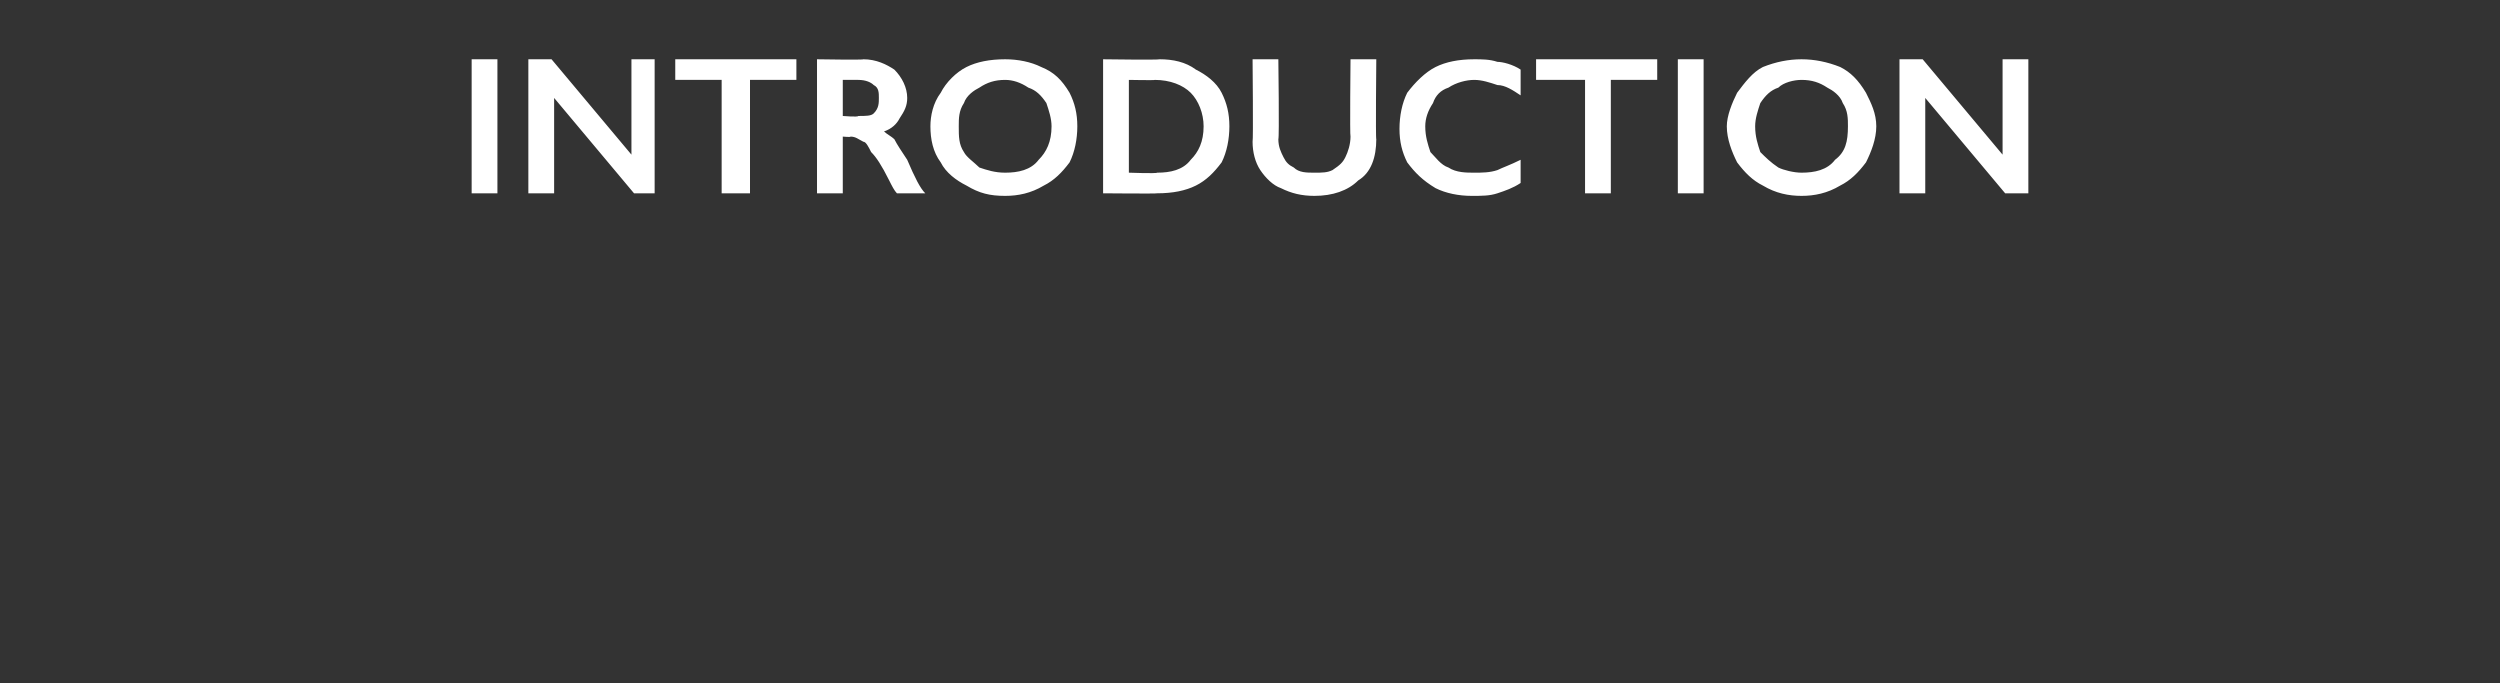 <?xml version="1.0" standalone="no"?><!DOCTYPE svg PUBLIC "-//W3C//DTD SVG 1.1//EN" "http://www.w3.org/Graphics/SVG/1.1/DTD/svg11.dtd"><svg xmlns="http://www.w3.org/2000/svg" version="1.1" width="97px" height="26.5px" viewBox="0 -2 97 26.5" style="top:-2px"><rect x="0" y="-2" width="97" height="26.5" fill="#333333" stroke="none"/>  <desc>introduction</desc>  <defs/>  <g id="Polygon167106">    <path d="M 19.3 0.3 L 19.3 5.5 L 18.3 5.5 L 18.3 0.3 L 19.3 0.3 Z M 21.4 0.3 L 24.5 4 L 24.5 0.3 L 25.4 0.3 L 25.4 5.5 L 24.6 5.5 L 21.5 1.8 L 21.5 5.5 L 20.5 5.5 L 20.5 0.3 L 21.4 0.3 Z M 30.9 0.3 L 30.9 1.1 L 29.1 1.1 L 29.1 5.5 L 28 5.5 L 28 1.1 L 26.2 1.1 L 26.2 0.3 L 30.9 0.3 Z M 33.5 0.3 C 34 0.3 34.4 0.5 34.7 0.7 C 35 1 35.2 1.4 35.2 1.8 C 35.2 2.1 35.1 2.3 34.9 2.6 C 34.8 2.8 34.6 3 34.3 3.1 C 34.4 3.2 34.6 3.3 34.7 3.4 C 34.8 3.6 35 3.9 35.2 4.2 C 35.5 4.9 35.7 5.3 35.9 5.5 C 35.9 5.5 34.8 5.5 34.8 5.5 C 34.7 5.4 34.6 5.2 34.5 5 C 34.2 4.4 34 4.1 33.8 3.9 C 33.7 3.7 33.6 3.5 33.5 3.5 C 33.3 3.4 33.2 3.3 33 3.3 C 33.02 3.33 32.7 3.3 32.7 3.3 L 32.7 5.5 L 31.7 5.5 L 31.7 0.3 C 31.7 0.3 33.52 0.33 33.5 0.3 Z M 33.3 2.5 C 33.6 2.5 33.8 2.5 33.9 2.4 C 34.1 2.2 34.1 2 34.1 1.8 C 34.1 1.6 34.1 1.4 33.9 1.3 C 33.8 1.2 33.6 1.1 33.3 1.1 C 33.28 1.1 32.7 1.1 32.7 1.1 L 32.7 2.5 C 32.7 2.5 33.3 2.55 33.3 2.5 Z M 39 0.3 C 39.5 0.3 40 0.4 40.4 0.6 C 40.9 0.8 41.2 1.1 41.5 1.6 C 41.7 2 41.8 2.4 41.8 2.9 C 41.8 3.4 41.7 3.9 41.5 4.3 C 41.2 4.7 40.9 5 40.5 5.2 C 40 5.5 39.5 5.6 39 5.6 C 38.4 5.6 38 5.5 37.5 5.2 C 37.1 5 36.7 4.7 36.5 4.3 C 36.2 3.9 36.1 3.4 36.1 2.9 C 36.1 2.5 36.2 2 36.5 1.6 C 36.7 1.2 37.1 0.8 37.5 0.6 C 37.9 0.4 38.4 0.3 39 0.3 Z M 37.2 2.9 C 37.2 3.3 37.2 3.6 37.4 3.9 C 37.5 4.1 37.8 4.3 38 4.5 C 38.3 4.6 38.6 4.7 39 4.7 C 39.5 4.7 40 4.6 40.3 4.2 C 40.6 3.9 40.8 3.5 40.8 2.9 C 40.8 2.6 40.7 2.3 40.6 2 C 40.4 1.7 40.2 1.5 39.9 1.4 C 39.6 1.2 39.3 1.1 39 1.1 C 38.6 1.1 38.3 1.2 38 1.4 C 37.8 1.5 37.5 1.7 37.4 2 C 37.2 2.3 37.2 2.6 37.2 2.9 Z M 45 0.3 C 45.5 0.3 46 0.4 46.4 0.7 C 46.8 0.9 47.2 1.2 47.4 1.6 C 47.6 2 47.7 2.4 47.7 2.9 C 47.7 3.4 47.6 3.9 47.4 4.3 C 47.1 4.7 46.8 5 46.4 5.2 C 46 5.4 45.5 5.5 44.9 5.5 C 44.9 5.52 42.8 5.5 42.8 5.5 L 42.8 0.3 C 42.8 0.3 44.96 0.33 45 0.3 Z M 44.9 4.7 C 45.4 4.7 45.9 4.6 46.2 4.2 C 46.5 3.9 46.7 3.5 46.7 2.9 C 46.7 2.4 46.5 1.9 46.2 1.6 C 45.9 1.3 45.4 1.1 44.8 1.1 C 44.83 1.12 43.8 1.1 43.8 1.1 L 43.8 4.7 C 43.8 4.7 44.86 4.74 44.9 4.7 Z M 49.6 0.3 C 49.6 0.3 49.64 3.35 49.6 3.4 C 49.6 3.7 49.7 3.9 49.8 4.1 C 49.9 4.3 50 4.4 50.2 4.5 C 50.4 4.7 50.7 4.7 51 4.7 C 51.3 4.7 51.5 4.7 51.7 4.6 C 52 4.4 52.1 4.3 52.2 4.1 C 52.3 3.9 52.4 3.6 52.4 3.3 C 52.37 3.29 52.4 0.3 52.4 0.3 L 53.4 0.3 C 53.4 0.3 53.37 3.42 53.4 3.4 C 53.4 4.1 53.2 4.7 52.7 5 C 52.3 5.4 51.7 5.6 51 5.6 C 50.5 5.6 50.1 5.5 49.7 5.3 C 49.4 5.2 49.1 4.9 48.9 4.6 C 48.7 4.3 48.6 3.9 48.6 3.5 C 48.63 3.45 48.6 0.3 48.6 0.3 L 49.6 0.3 Z M 57.2 0.3 C 57.5 0.3 57.8 0.3 58.1 0.4 C 58.3 0.4 58.7 0.5 59 0.7 C 59 0.7 59 1.7 59 1.7 C 58.7 1.5 58.4 1.3 58.1 1.3 C 57.8 1.2 57.5 1.1 57.2 1.1 C 56.9 1.1 56.5 1.2 56.2 1.4 C 55.9 1.5 55.7 1.7 55.6 2 C 55.4 2.3 55.3 2.6 55.3 2.9 C 55.3 3.3 55.4 3.6 55.5 3.9 C 55.7 4.1 55.9 4.4 56.2 4.5 C 56.5 4.7 56.9 4.7 57.2 4.7 C 57.5 4.7 57.8 4.7 58.1 4.6 C 58.3 4.5 58.6 4.4 59 4.2 C 59 4.2 59 5.1 59 5.1 C 58.7 5.3 58.4 5.4 58.1 5.5 C 57.8 5.6 57.5 5.6 57.1 5.6 C 56.6 5.6 56.1 5.5 55.7 5.3 C 55.2 5 54.9 4.7 54.6 4.3 C 54.4 3.9 54.3 3.5 54.3 3 C 54.3 2.5 54.4 2 54.6 1.6 C 54.9 1.2 55.3 0.8 55.7 0.6 C 56.1 0.4 56.6 0.3 57.2 0.3 Z M 64.3 0.3 L 64.3 1.1 L 62.5 1.1 L 62.5 5.5 L 61.5 5.5 L 61.5 1.1 L 59.6 1.1 L 59.6 0.3 L 64.3 0.3 Z M 66.1 0.3 L 66.1 5.5 L 65.1 5.5 L 65.1 0.3 L 66.1 0.3 Z M 69.9 0.3 C 70.4 0.3 70.9 0.4 71.4 0.6 C 71.8 0.8 72.1 1.1 72.4 1.6 C 72.6 2 72.8 2.4 72.8 2.9 C 72.8 3.4 72.6 3.9 72.4 4.3 C 72.1 4.7 71.8 5 71.4 5.2 C 70.9 5.5 70.4 5.6 69.9 5.6 C 69.4 5.6 68.9 5.5 68.4 5.2 C 68 5 67.7 4.7 67.4 4.3 C 67.2 3.9 67 3.4 67 2.9 C 67 2.5 67.2 2 67.4 1.6 C 67.7 1.2 68 0.8 68.4 0.6 C 68.9 0.4 69.4 0.3 69.9 0.3 Z M 68.1 2.9 C 68.1 3.3 68.2 3.6 68.3 3.9 C 68.5 4.1 68.7 4.3 69 4.5 C 69.2 4.6 69.6 4.7 69.9 4.7 C 70.4 4.7 70.9 4.6 71.2 4.2 C 71.6 3.9 71.7 3.5 71.7 2.9 C 71.7 2.6 71.7 2.3 71.5 2 C 71.4 1.7 71.1 1.5 70.9 1.4 C 70.6 1.2 70.3 1.1 69.9 1.1 C 69.6 1.1 69.2 1.2 69 1.4 C 68.7 1.5 68.5 1.7 68.3 2 C 68.2 2.3 68.1 2.6 68.1 2.9 Z M 74.6 0.3 L 77.7 4 L 77.7 0.3 L 78.7 0.3 L 78.7 5.5 L 77.8 5.5 L 74.7 1.8 L 74.7 5.5 L 73.7 5.5 L 73.7 0.3 L 74.6 0.3 Z " stroke="none" fill="#fff"/>  </g></svg>